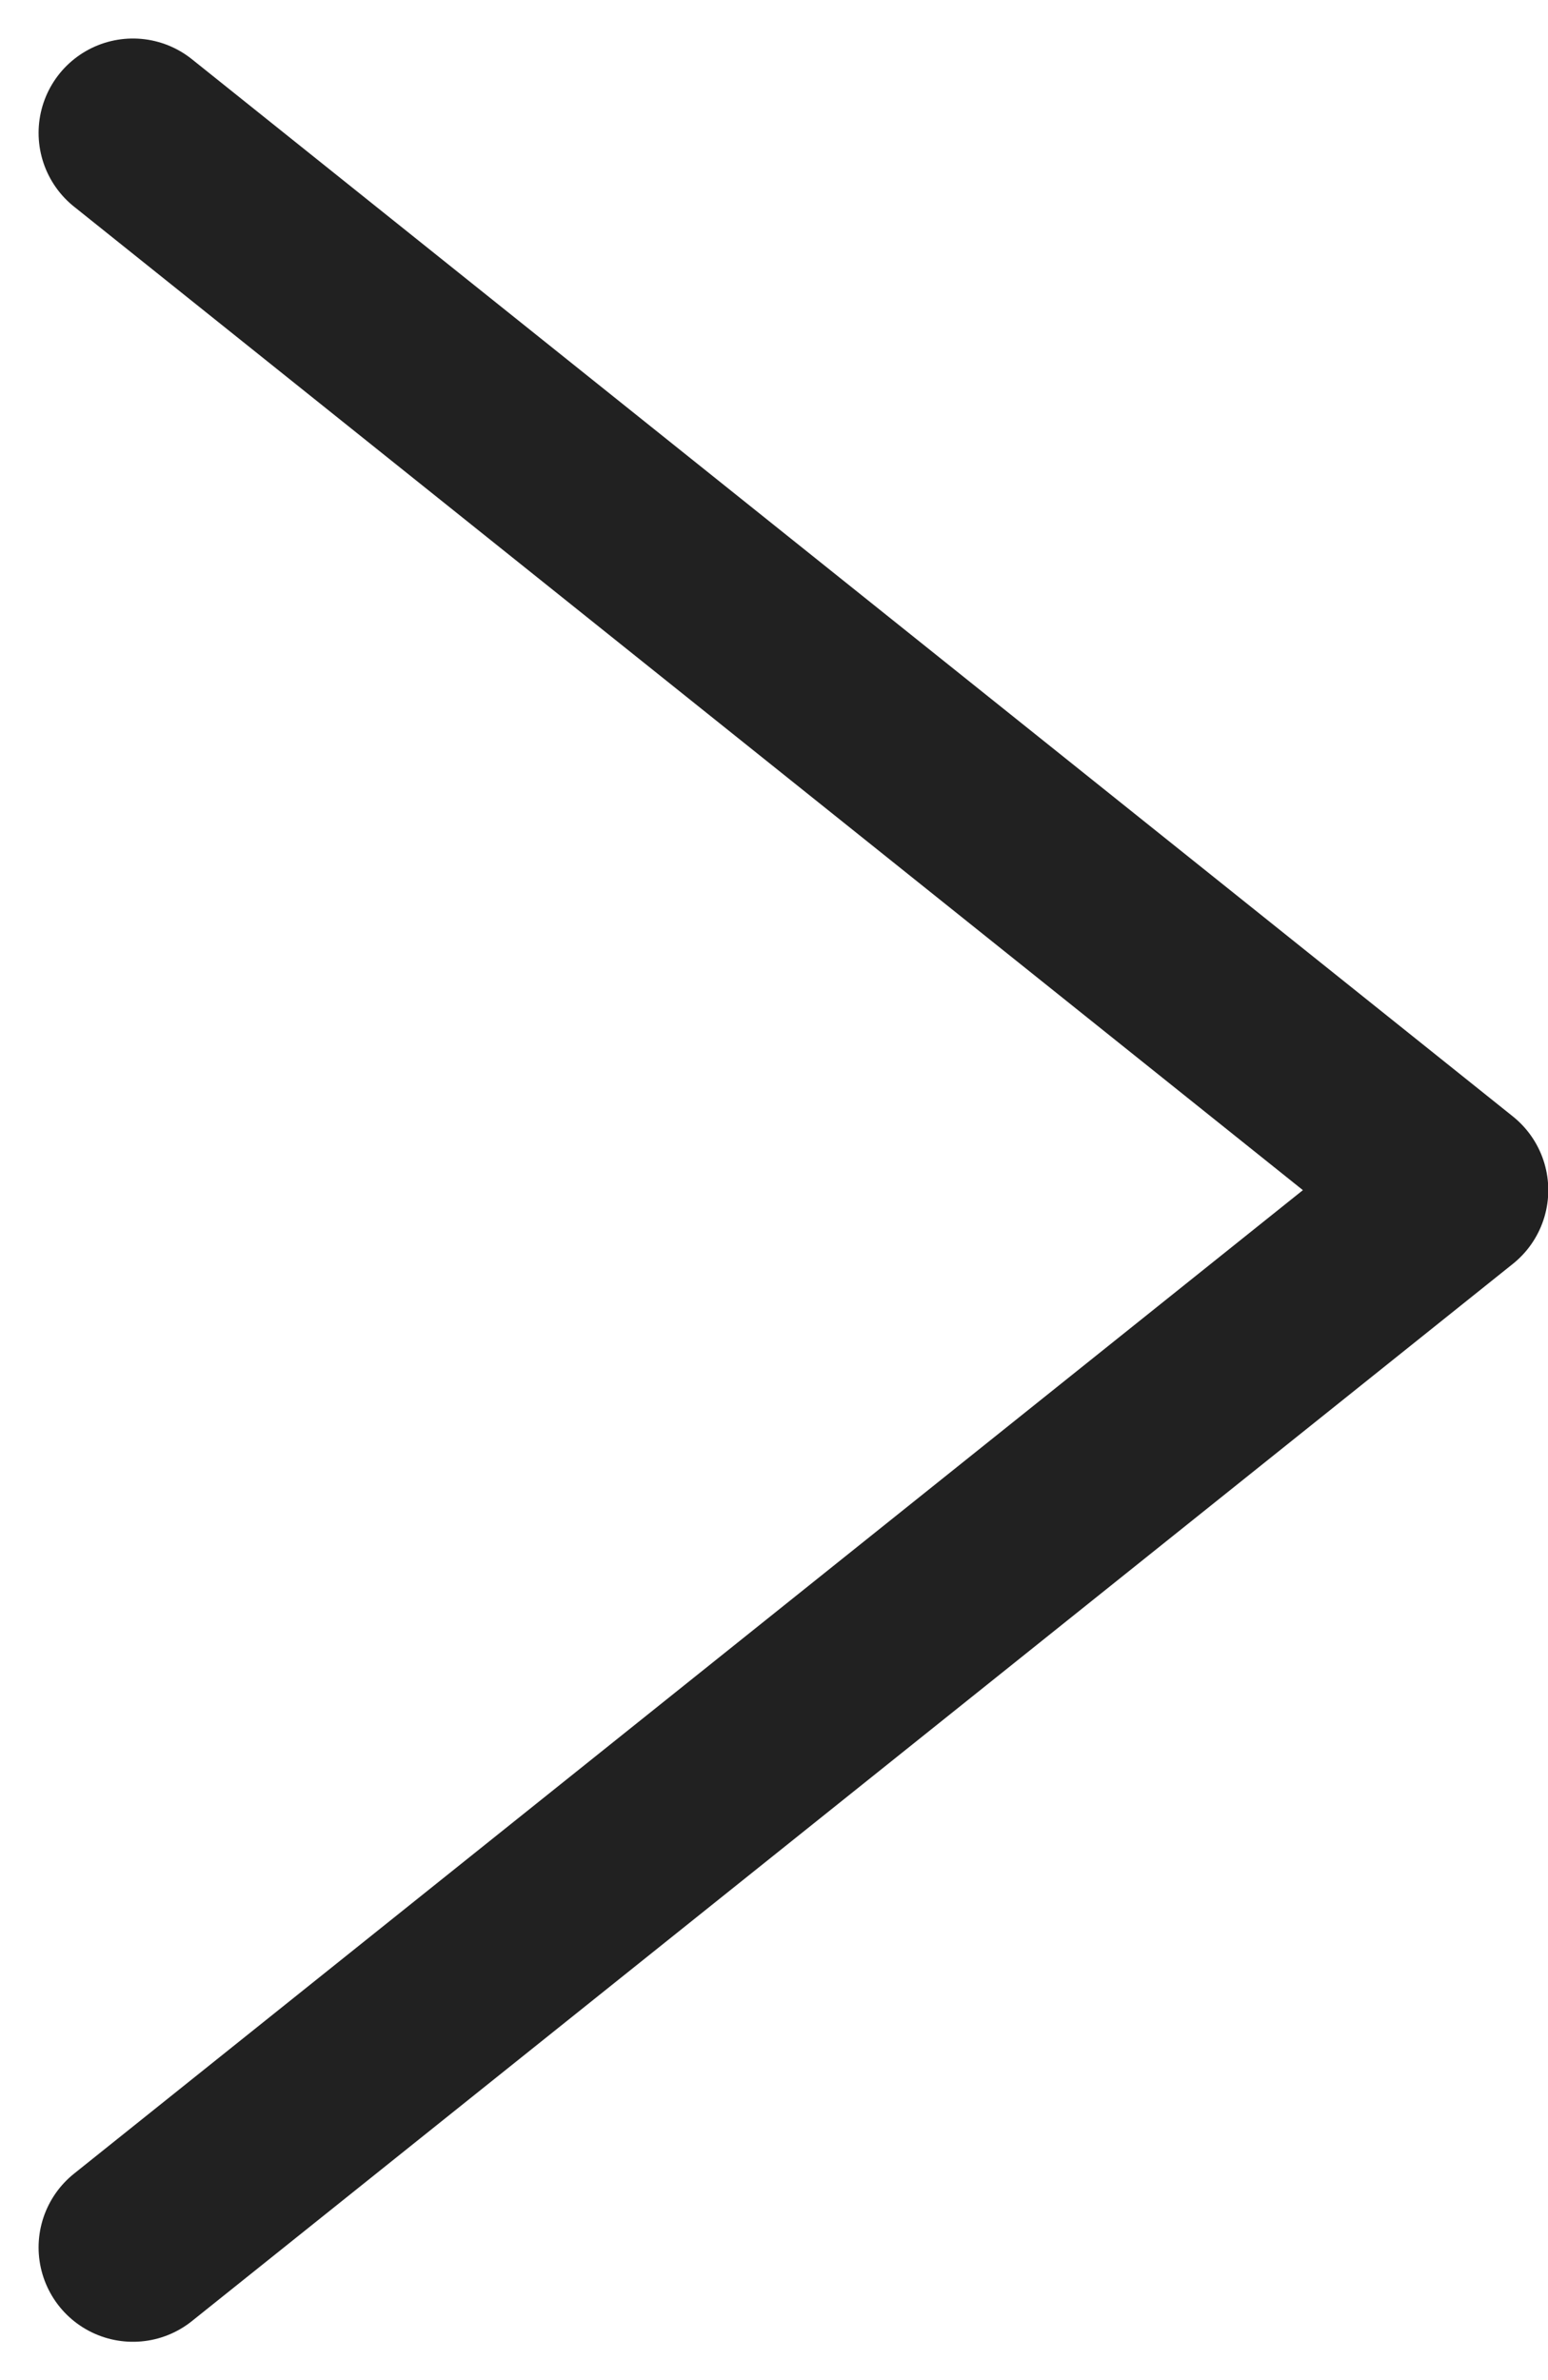 <?xml version="1.0" encoding="UTF-8"?> <svg xmlns="http://www.w3.org/2000/svg" width="16.406" height="25.211" viewBox="0 0 16.406 25.211"><path id="パス_3941" data-name="パス 3941" d="M1660.8,1933.3l14,11.2-14,11.2" transform="translate(-1659.391 -1931.892)" fill="none" stroke="#212121" stroke-linecap="round" stroke-linejoin="round" stroke-width="2"></path></svg> 